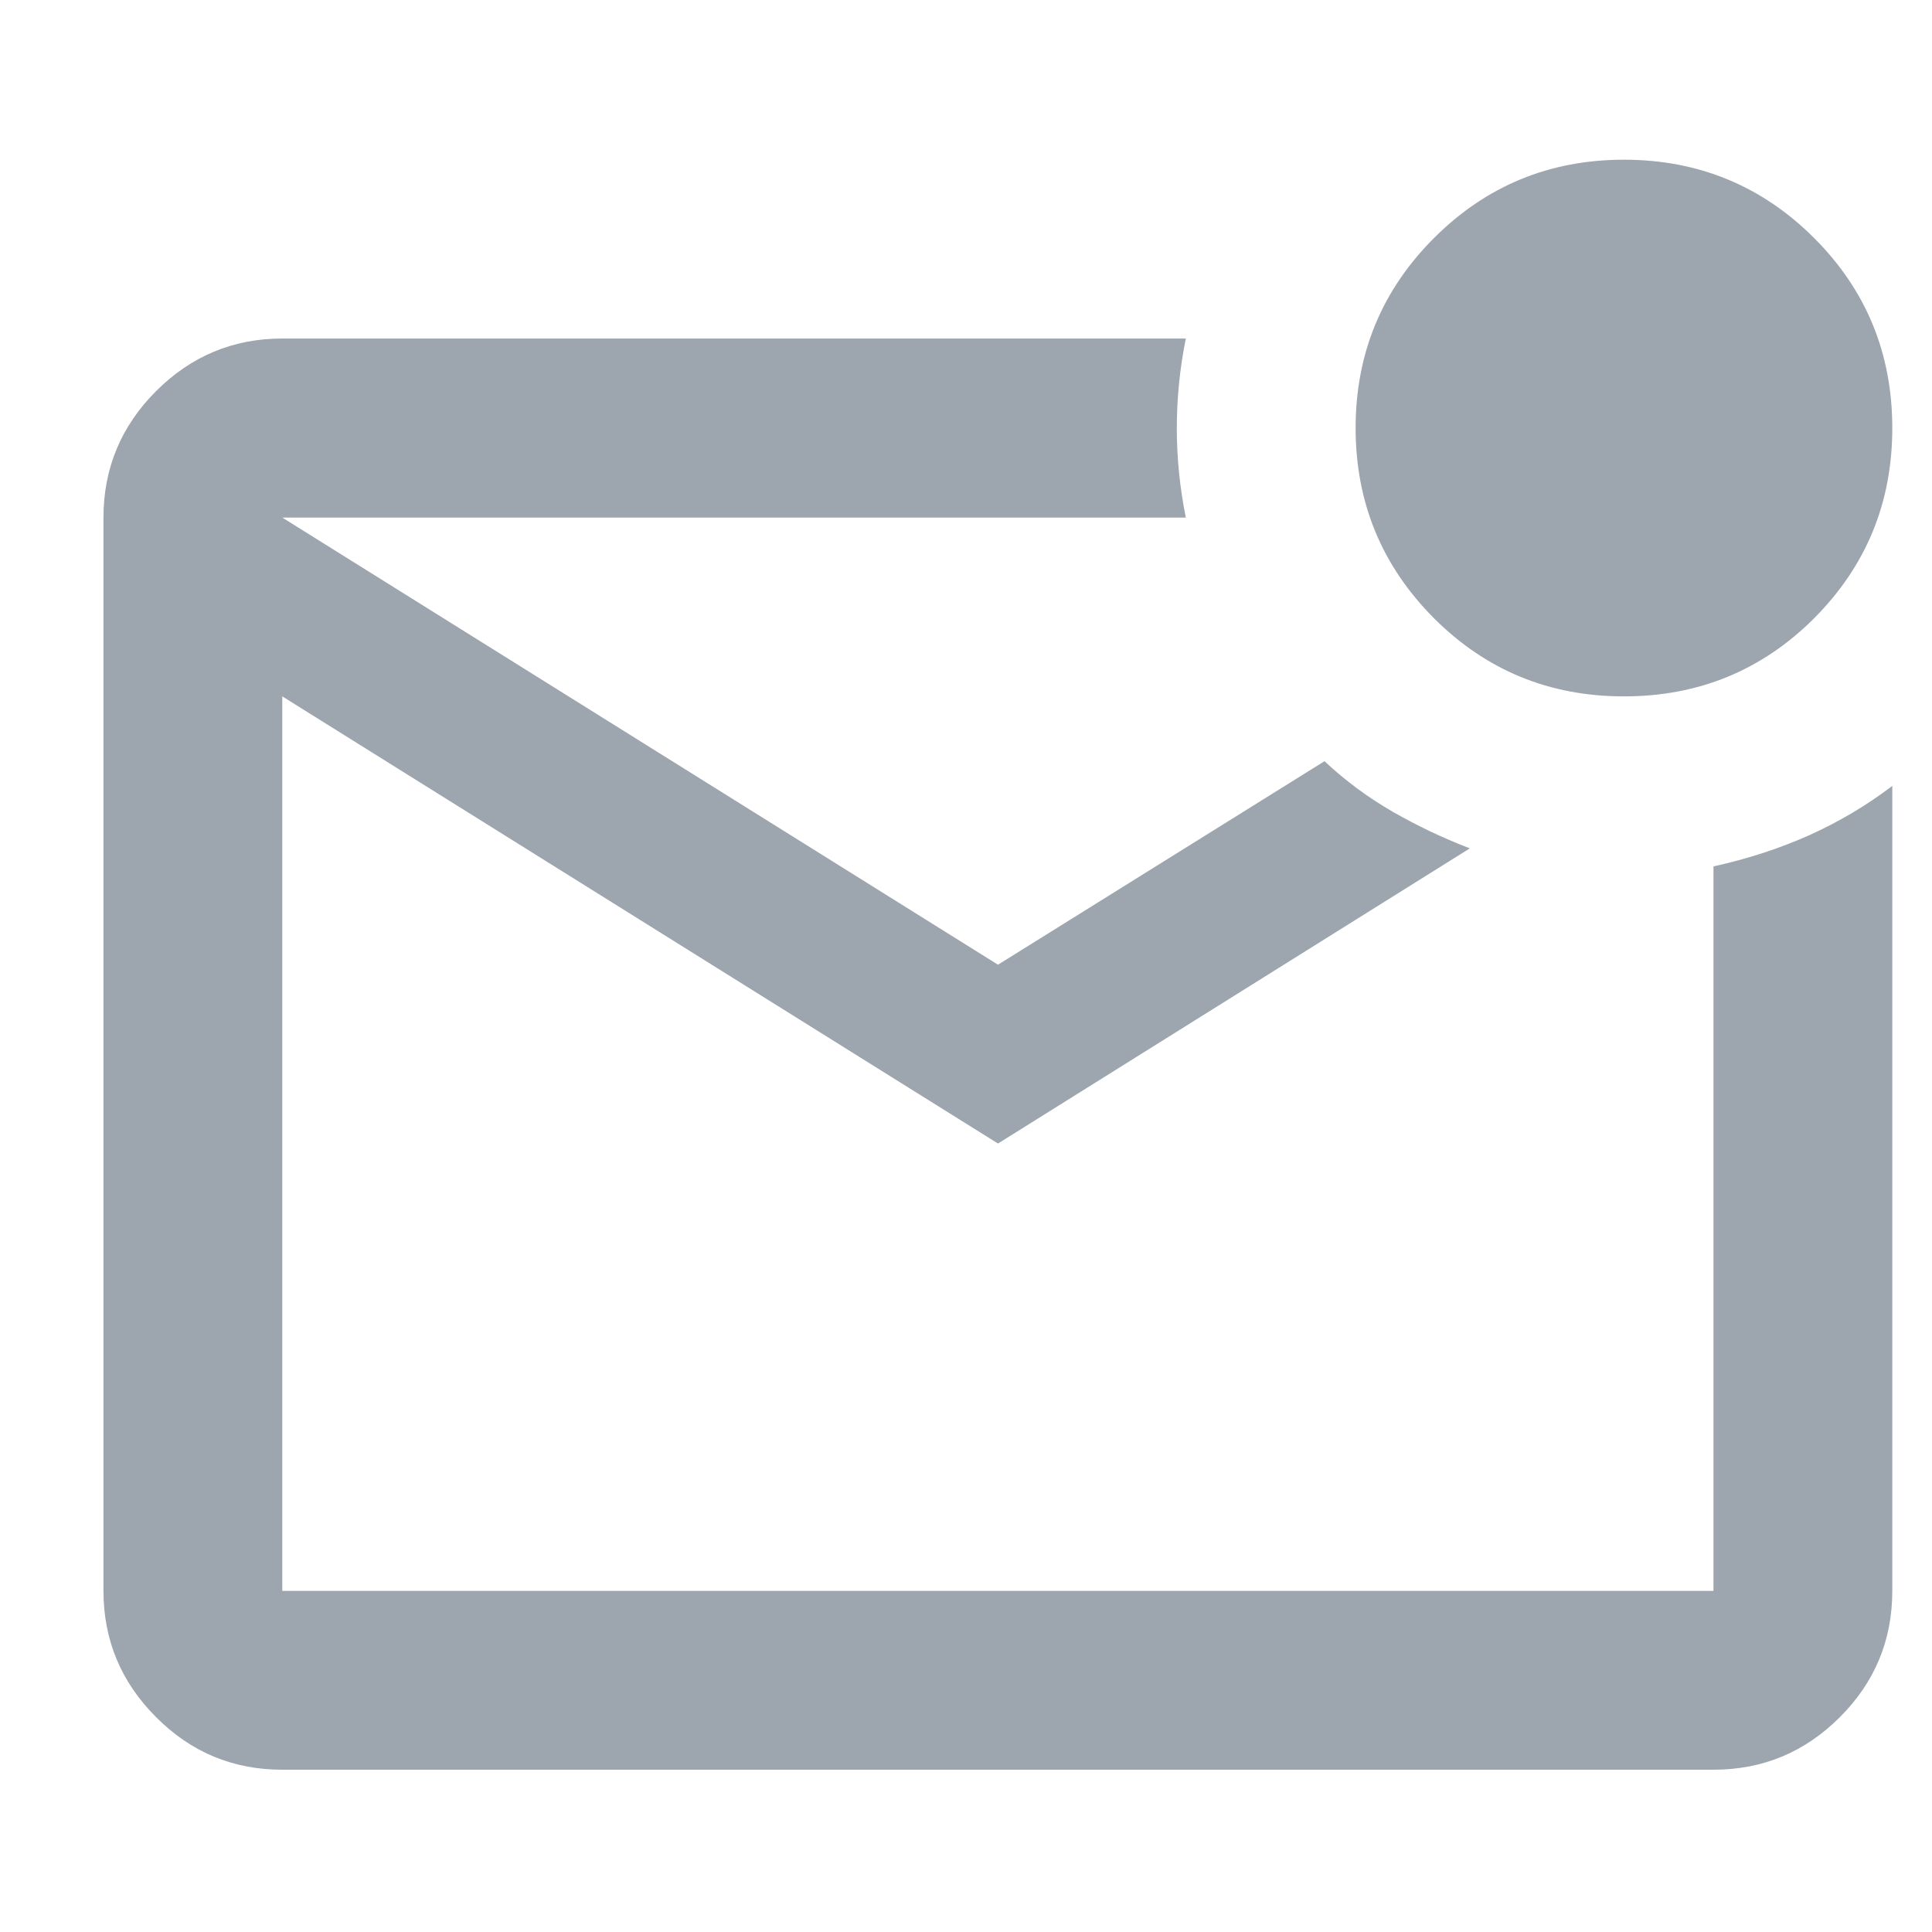 <svg width="9" height="9" viewBox="0 0 9 9" fill="none" xmlns="http://www.w3.org/2000/svg">
<path d="M1.315 8.244C1.086 8.244 0.89 8.163 0.727 7.999C0.564 7.836 0.482 7.64 0.482 7.411V2.411C0.482 2.182 0.564 1.985 0.727 1.822C0.89 1.659 1.086 1.577 1.315 1.577H5.524C5.496 1.716 5.482 1.855 5.482 1.994C5.482 2.133 5.496 2.272 5.524 2.411H1.315L4.649 4.494L6.17 3.546C6.267 3.637 6.373 3.715 6.487 3.781C6.602 3.847 6.722 3.904 6.847 3.952L4.649 5.327L1.315 3.244V7.411H7.982V4.036C8.142 4.001 8.291 3.952 8.43 3.89C8.569 3.827 8.697 3.751 8.815 3.661V7.411C8.815 7.64 8.734 7.836 8.571 7.999C8.407 8.163 8.211 8.244 7.982 8.244H1.315ZM7.565 3.244C7.218 3.244 6.923 3.123 6.68 2.88C6.437 2.636 6.315 2.341 6.315 1.994C6.315 1.647 6.437 1.352 6.68 1.109C6.923 0.866 7.218 0.744 7.565 0.744C7.912 0.744 8.208 0.866 8.451 1.109C8.694 1.352 8.815 1.647 8.815 1.994C8.815 2.341 8.694 2.636 8.451 2.88C8.208 3.123 7.912 3.244 7.565 3.244Z" fill="#9DA5AF"/>
</svg>
